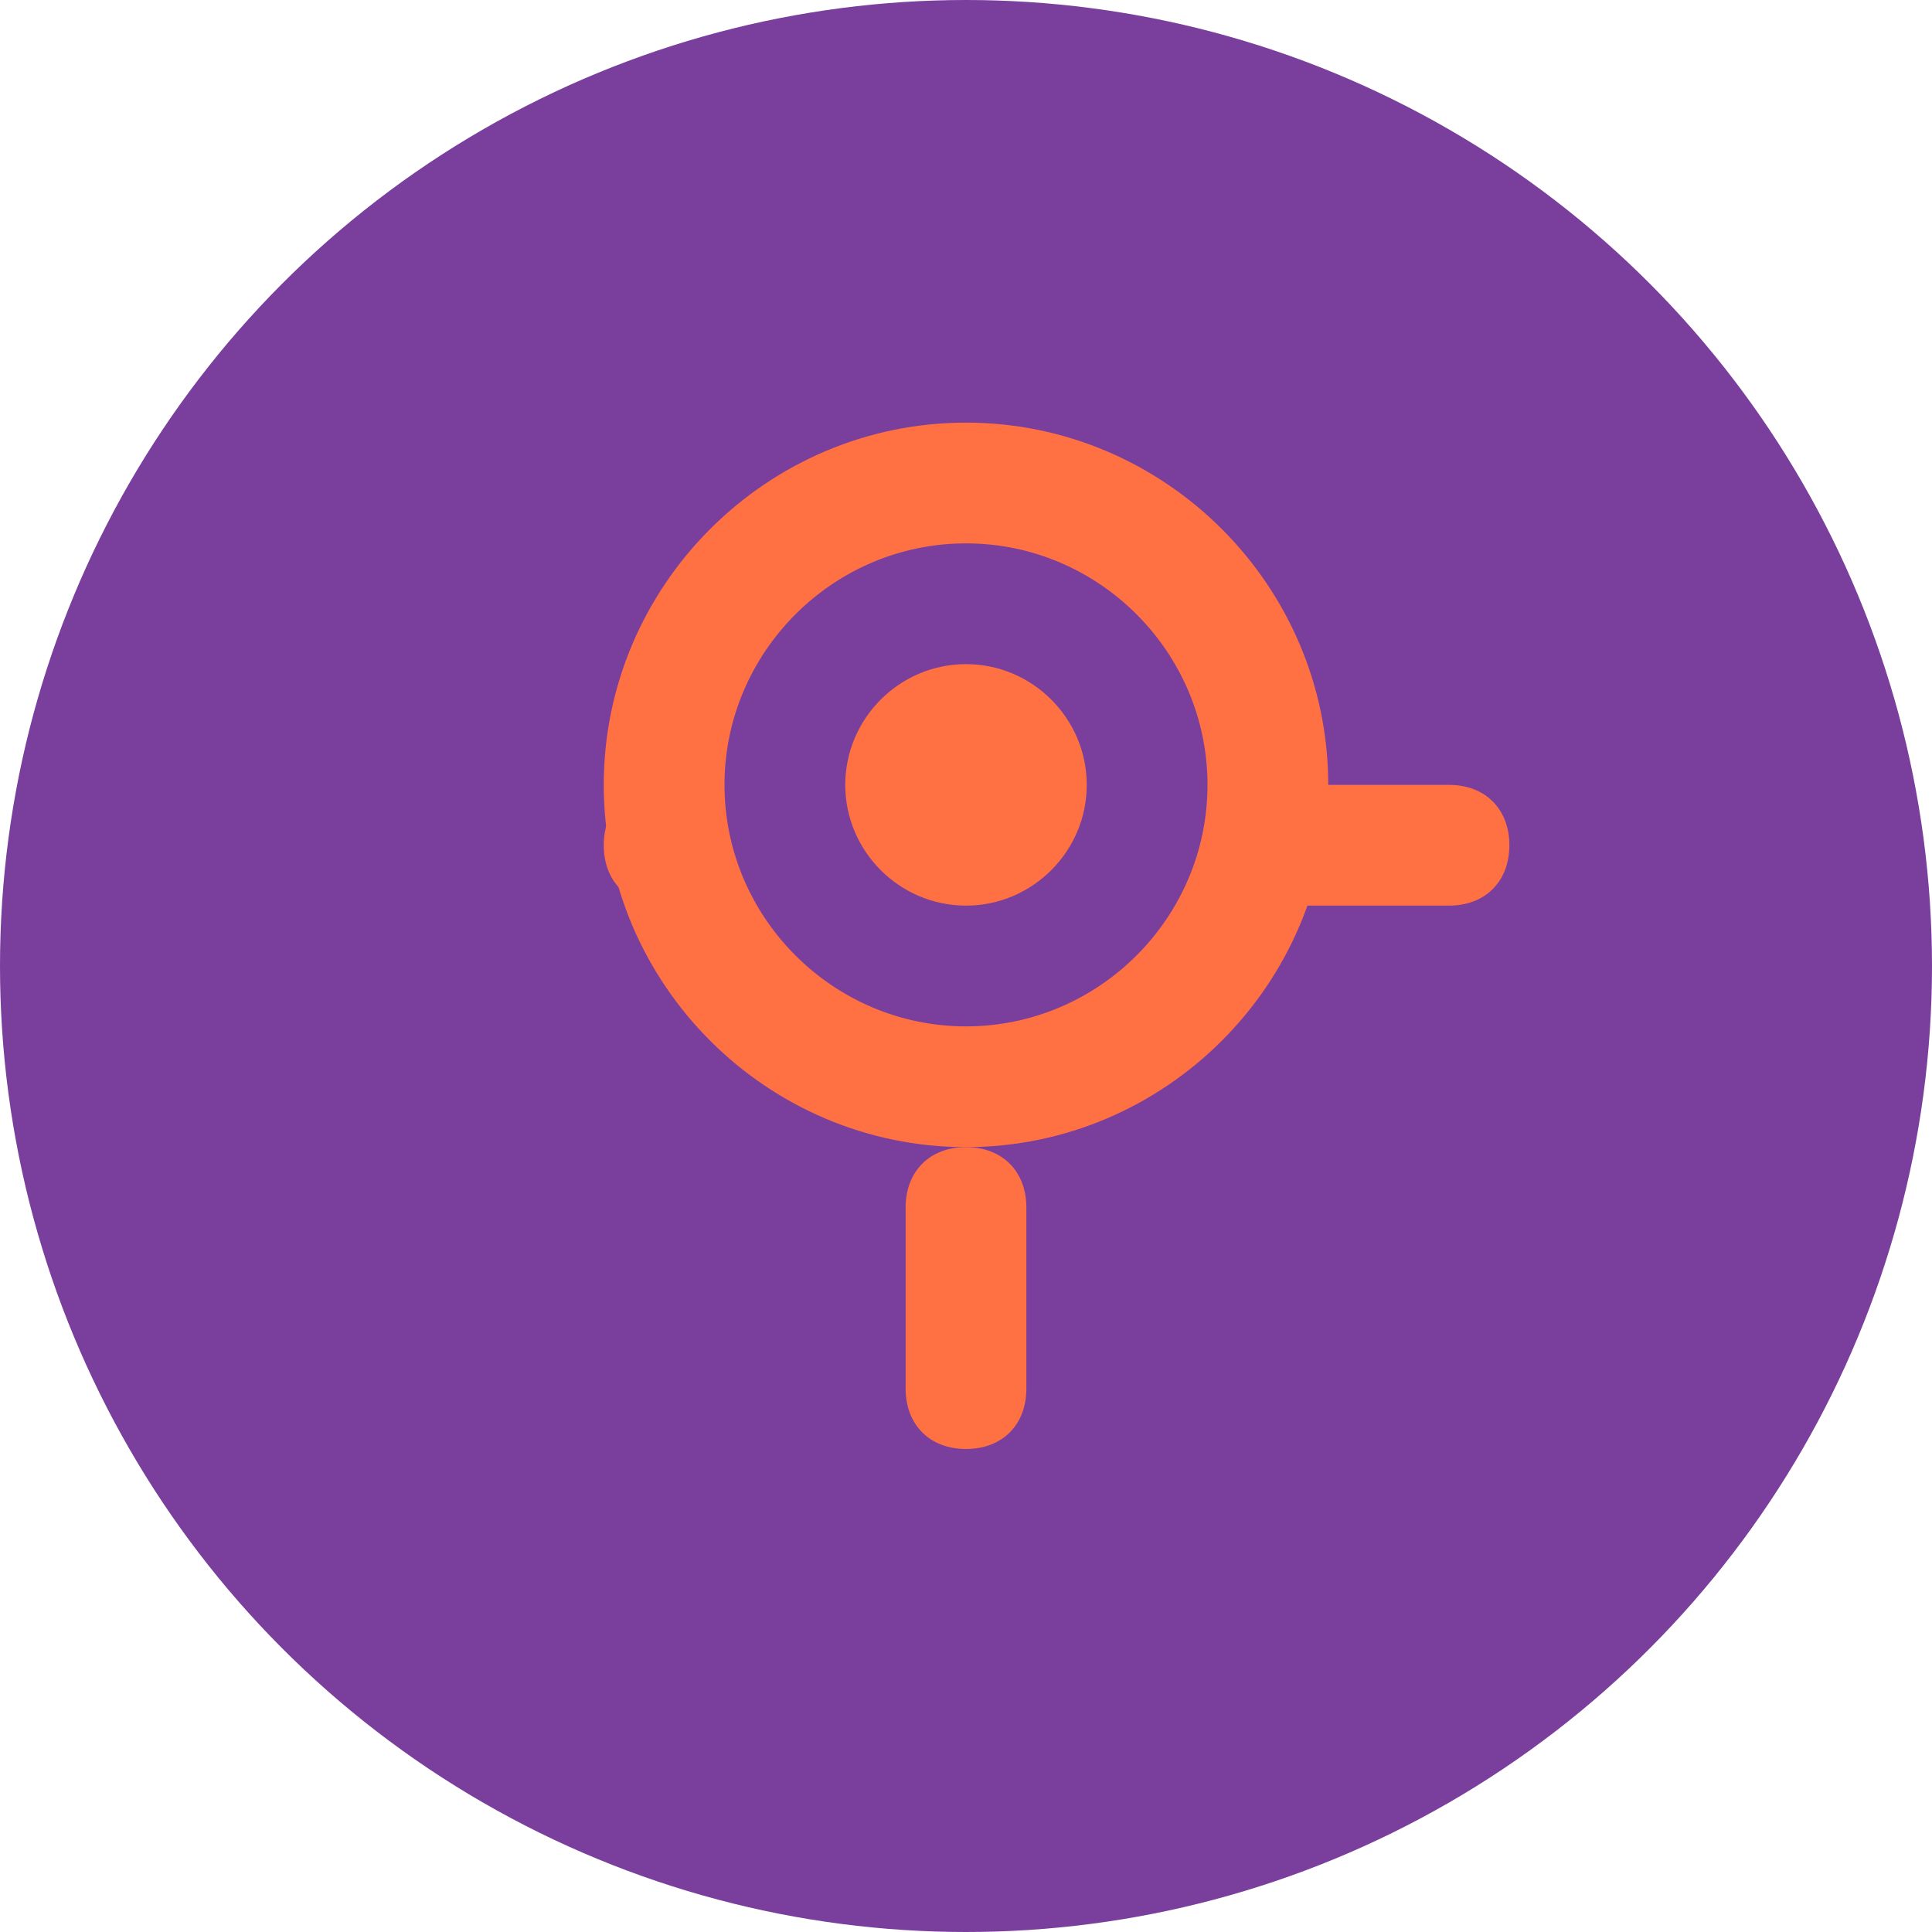 <?xml version="1.0" encoding="UTF-8"?>
<svg width="32" height="32" viewBox="0 0 32 32" xmlns="http://www.w3.org/2000/svg">
  <style>
    .icon-bg { fill: #7A3E9D; }
    .icon { fill: #FF7043; }
  </style>
  
  <circle class="icon-bg" cx="16" cy="16" r="16"/>
  
  <!-- Simplified yoga icon -->
  <path class="icon" d="M16 7c-3.3 0-6 2.7-6 6s2.7 6 6 6 6-2.7 6-6-2.7-6-6-6zm0 10c-2.2 0-4-1.8-4-4s1.8-4 4-4 4 1.8 4 4-1.8 4-4 4z"/>
  <path class="icon" d="M16 11c-1.1 0-2 0.9-2 2s0.9 2 2 2 2-0.9 2-2-0.9-2-2-2z"/>
  <path class="icon" d="M16 19c-0.6 0-1 0.4-1 1v3c0 0.6 0.4 1 1 1s1-0.4 1-1v-3c0-0.6-0.4-1-1-1z"/>
  <path class="icon" d="M21 13c-0.6 0-1 0.4-1 1s0.4 1 1 1h3c0.6 0 1-0.4 1-1s-0.4-1-1-1h-3z"/>
  <path class="icon" d="M11 13c-0.6 0-1 0.4-1 1s0.4 1 1 1h0c0.6 0 1-0.4 1-1s-0.4-1-1-1z"/>
</svg> 
